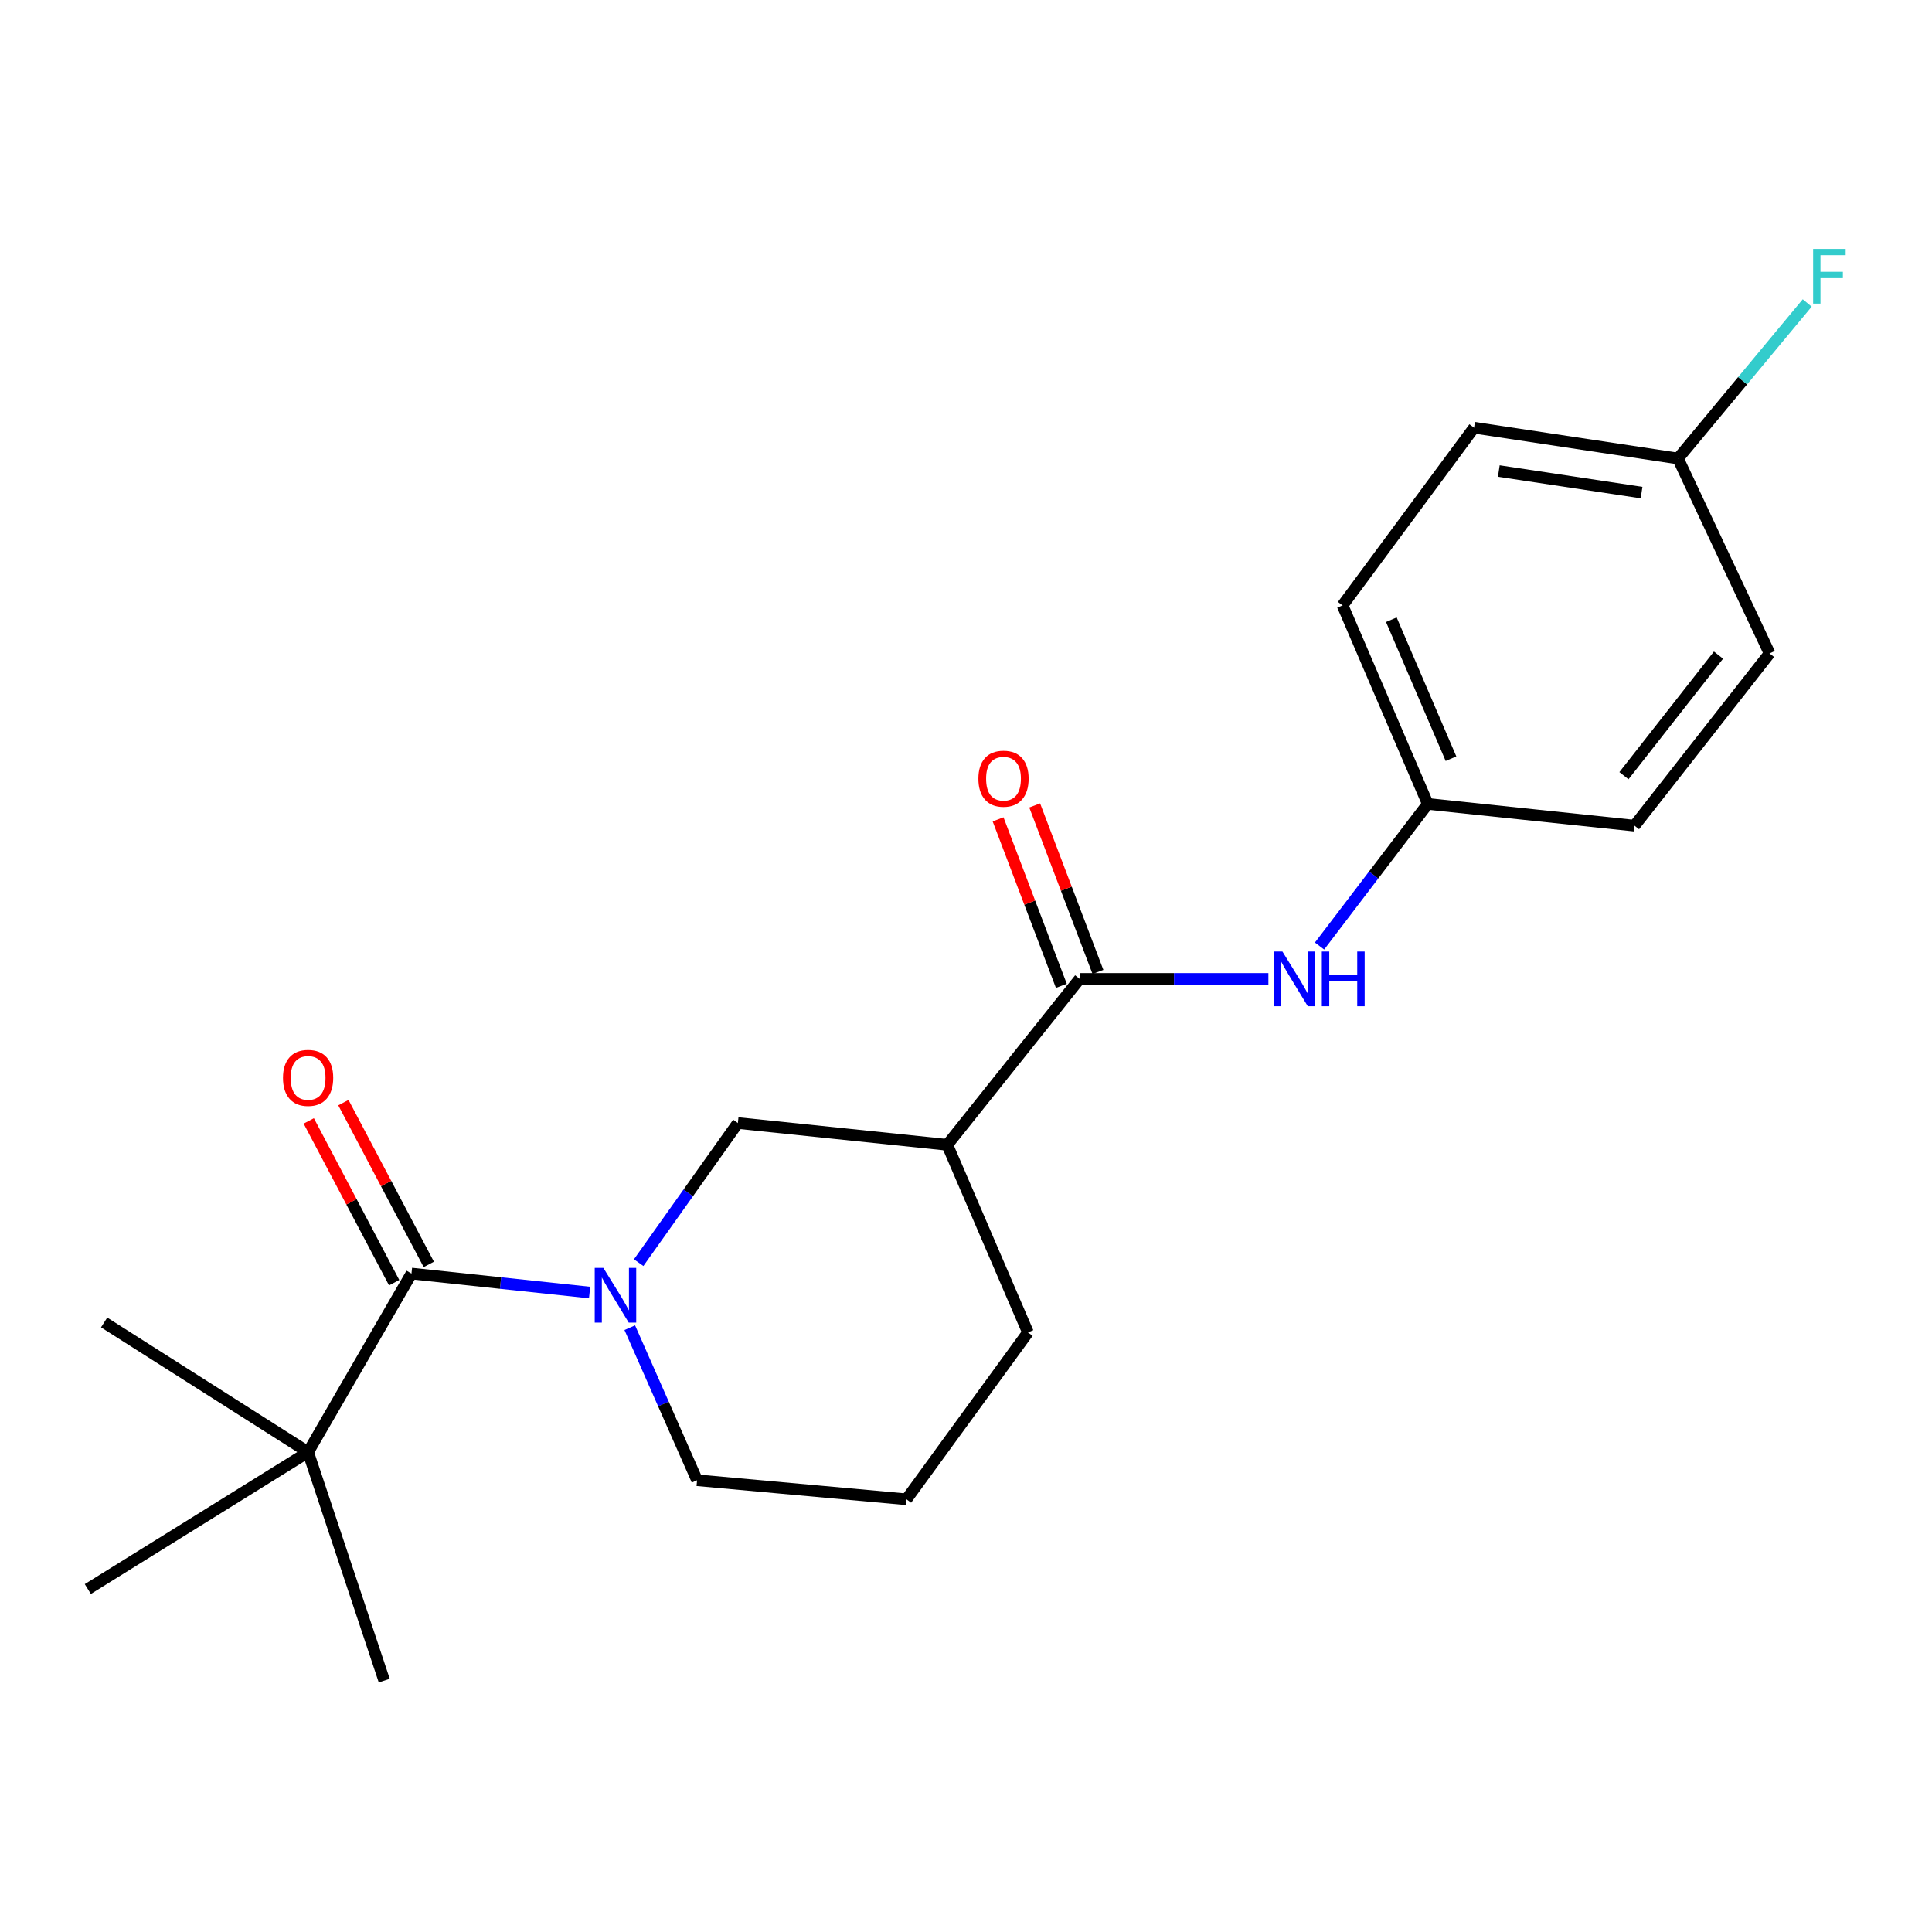 <?xml version='1.0' encoding='iso-8859-1'?>
<svg version='1.1' baseProfile='full'
              xmlns='http://www.w3.org/2000/svg'
                      xmlns:rdkit='http://www.rdkit.org/xml'
                      xmlns:xlink='http://www.w3.org/1999/xlink'
                  xml:space='preserve'
width='1000px' height='1000px' viewBox='0 0 1000 1000'>
<!-- END OF HEADER -->
<rect style='opacity:1.0;fill:#FFFFFF;stroke:none' width='1000' height='1000' x='0' y='0'> </rect>
<path class='bond-0' d='M 305.173,669.012 L 259.078,664.101' style='fill:none;fill-rule:evenodd;stroke:#0000FF;stroke-width:6px;stroke-linecap:butt;stroke-linejoin:miter;stroke-opacity:1' />
<path class='bond-0' d='M 259.078,664.101 L 212.982,659.19' style='fill:none;fill-rule:evenodd;stroke:#000000;stroke-width:6px;stroke-linecap:butt;stroke-linejoin:miter;stroke-opacity:1' />
<path class='bond-3' d='M 330.572,653.545 L 356.244,617.413' style='fill:none;fill-rule:evenodd;stroke:#0000FF;stroke-width:6px;stroke-linecap:butt;stroke-linejoin:miter;stroke-opacity:1' />
<path class='bond-3' d='M 356.244,617.413 L 381.917,581.282' style='fill:none;fill-rule:evenodd;stroke:#000000;stroke-width:6px;stroke-linecap:butt;stroke-linejoin:miter;stroke-opacity:1' />
<path class='bond-9' d='M 325.969,687.215 L 343.387,726.694' style='fill:none;fill-rule:evenodd;stroke:#0000FF;stroke-width:6px;stroke-linecap:butt;stroke-linejoin:miter;stroke-opacity:1' />
<path class='bond-9' d='M 343.387,726.694 L 360.804,766.172' style='fill:none;fill-rule:evenodd;stroke:#000000;stroke-width:6px;stroke-linecap:butt;stroke-linejoin:miter;stroke-opacity:1' />
<path class='bond-5' d='M 212.982,659.19 L 159.474,751.624' style='fill:none;fill-rule:evenodd;stroke:#000000;stroke-width:6px;stroke-linecap:butt;stroke-linejoin:miter;stroke-opacity:1' />
<path class='bond-6' d='M 221.944,654.459 L 199.842,612.59' style='fill:none;fill-rule:evenodd;stroke:#000000;stroke-width:6px;stroke-linecap:butt;stroke-linejoin:miter;stroke-opacity:1' />
<path class='bond-6' d='M 199.842,612.59 L 177.74,570.721' style='fill:none;fill-rule:evenodd;stroke:#FF0000;stroke-width:6px;stroke-linecap:butt;stroke-linejoin:miter;stroke-opacity:1' />
<path class='bond-6' d='M 204.02,663.921 L 181.918,622.052' style='fill:none;fill-rule:evenodd;stroke:#000000;stroke-width:6px;stroke-linecap:butt;stroke-linejoin:miter;stroke-opacity:1' />
<path class='bond-6' d='M 181.918,622.052 L 159.816,580.183' style='fill:none;fill-rule:evenodd;stroke:#FF0000;stroke-width:6px;stroke-linecap:butt;stroke-linejoin:miter;stroke-opacity:1' />
<path class='bond-1' d='M 558.824,506.672 L 490.295,592.553' style='fill:none;fill-rule:evenodd;stroke:#000000;stroke-width:6px;stroke-linecap:butt;stroke-linejoin:miter;stroke-opacity:1' />
<path class='bond-4' d='M 558.824,506.672 L 607.672,506.672' style='fill:none;fill-rule:evenodd;stroke:#000000;stroke-width:6px;stroke-linecap:butt;stroke-linejoin:miter;stroke-opacity:1' />
<path class='bond-4' d='M 607.672,506.672 L 656.519,506.672' style='fill:none;fill-rule:evenodd;stroke:#0000FF;stroke-width:6px;stroke-linecap:butt;stroke-linejoin:miter;stroke-opacity:1' />
<path class='bond-7' d='M 568.297,503.072 L 551.924,459.986' style='fill:none;fill-rule:evenodd;stroke:#000000;stroke-width:6px;stroke-linecap:butt;stroke-linejoin:miter;stroke-opacity:1' />
<path class='bond-7' d='M 551.924,459.986 L 535.55,416.901' style='fill:none;fill-rule:evenodd;stroke:#FF0000;stroke-width:6px;stroke-linecap:butt;stroke-linejoin:miter;stroke-opacity:1' />
<path class='bond-7' d='M 549.351,510.272 L 532.977,467.186' style='fill:none;fill-rule:evenodd;stroke:#000000;stroke-width:6px;stroke-linecap:butt;stroke-linejoin:miter;stroke-opacity:1' />
<path class='bond-7' d='M 532.977,467.186 L 516.604,424.101' style='fill:none;fill-rule:evenodd;stroke:#FF0000;stroke-width:6px;stroke-linecap:butt;stroke-linejoin:miter;stroke-opacity:1' />
<path class='bond-2' d='M 490.295,592.553 L 381.917,581.282' style='fill:none;fill-rule:evenodd;stroke:#000000;stroke-width:6px;stroke-linecap:butt;stroke-linejoin:miter;stroke-opacity:1' />
<path class='bond-21' d='M 490.295,592.553 L 532.07,689.682' style='fill:none;fill-rule:evenodd;stroke:#000000;stroke-width:6px;stroke-linecap:butt;stroke-linejoin:miter;stroke-opacity:1' />
<path class='bond-8' d='M 682.993,489.666 L 711.006,452.887' style='fill:none;fill-rule:evenodd;stroke:#0000FF;stroke-width:6px;stroke-linecap:butt;stroke-linejoin:miter;stroke-opacity:1' />
<path class='bond-8' d='M 711.006,452.887 L 739.019,416.108' style='fill:none;fill-rule:evenodd;stroke:#000000;stroke-width:6px;stroke-linecap:butt;stroke-linejoin:miter;stroke-opacity:1' />
<path class='bond-18' d='M 159.474,751.624 L 198.884,869.877' style='fill:none;fill-rule:evenodd;stroke:#000000;stroke-width:6px;stroke-linecap:butt;stroke-linejoin:miter;stroke-opacity:1' />
<path class='bond-19' d='M 159.474,751.624 L 45.455,822.484' style='fill:none;fill-rule:evenodd;stroke:#000000;stroke-width:6px;stroke-linecap:butt;stroke-linejoin:miter;stroke-opacity:1' />
<path class='bond-20' d='M 159.474,751.624 L 53.9,684.514' style='fill:none;fill-rule:evenodd;stroke:#000000;stroke-width:6px;stroke-linecap:butt;stroke-linejoin:miter;stroke-opacity:1' />
<path class='bond-13' d='M 739.019,416.108 L 846.012,427.368' style='fill:none;fill-rule:evenodd;stroke:#000000;stroke-width:6px;stroke-linecap:butt;stroke-linejoin:miter;stroke-opacity:1' />
<path class='bond-14' d='M 739.019,416.108 L 694.913,313.348' style='fill:none;fill-rule:evenodd;stroke:#000000;stroke-width:6px;stroke-linecap:butt;stroke-linejoin:miter;stroke-opacity:1' />
<path class='bond-14' d='M 751.028,392.7 L 720.154,320.768' style='fill:none;fill-rule:evenodd;stroke:#000000;stroke-width:6px;stroke-linecap:butt;stroke-linejoin:miter;stroke-opacity:1' />
<path class='bond-17' d='M 360.804,766.172 L 469.183,776.036' style='fill:none;fill-rule:evenodd;stroke:#000000;stroke-width:6px;stroke-linecap:butt;stroke-linejoin:miter;stroke-opacity:1' />
<path class='bond-10' d='M 868.533,237.32 L 762.969,221.376' style='fill:none;fill-rule:evenodd;stroke:#000000;stroke-width:6px;stroke-linecap:butt;stroke-linejoin:miter;stroke-opacity:1' />
<path class='bond-10' d='M 849.671,254.969 L 775.777,243.808' style='fill:none;fill-rule:evenodd;stroke:#000000;stroke-width:6px;stroke-linecap:butt;stroke-linejoin:miter;stroke-opacity:1' />
<path class='bond-11' d='M 868.533,237.32 L 901.969,197.07' style='fill:none;fill-rule:evenodd;stroke:#000000;stroke-width:6px;stroke-linecap:butt;stroke-linejoin:miter;stroke-opacity:1' />
<path class='bond-11' d='M 901.969,197.07 L 935.406,156.82' style='fill:none;fill-rule:evenodd;stroke:#33CCCC;stroke-width:6px;stroke-linecap:butt;stroke-linejoin:miter;stroke-opacity:1' />
<path class='bond-22' d='M 868.533,237.32 L 915.926,338.222' style='fill:none;fill-rule:evenodd;stroke:#000000;stroke-width:6px;stroke-linecap:butt;stroke-linejoin:miter;stroke-opacity:1' />
<path class='bond-12' d='M 532.07,689.682 L 469.183,776.036' style='fill:none;fill-rule:evenodd;stroke:#000000;stroke-width:6px;stroke-linecap:butt;stroke-linejoin:miter;stroke-opacity:1' />
<path class='bond-16' d='M 846.012,427.368 L 915.926,338.222' style='fill:none;fill-rule:evenodd;stroke:#000000;stroke-width:6px;stroke-linecap:butt;stroke-linejoin:miter;stroke-opacity:1' />
<path class='bond-16' d='M 840.551,401.488 L 889.491,339.086' style='fill:none;fill-rule:evenodd;stroke:#000000;stroke-width:6px;stroke-linecap:butt;stroke-linejoin:miter;stroke-opacity:1' />
<path class='bond-15' d='M 694.913,313.348 L 762.969,221.376' style='fill:none;fill-rule:evenodd;stroke:#000000;stroke-width:6px;stroke-linecap:butt;stroke-linejoin:miter;stroke-opacity:1' />
<path  class='atom-0' d='M 312.308 656.279
L 321.588 671.279
Q 322.508 672.759, 323.988 675.439
Q 325.468 678.119, 325.548 678.279
L 325.548 656.279
L 329.308 656.279
L 329.308 684.599
L 325.428 684.599
L 315.468 668.199
Q 314.308 666.279, 313.068 664.079
Q 311.868 661.879, 311.508 661.199
L 311.508 684.599
L 307.828 684.599
L 307.828 656.279
L 312.308 656.279
' fill='#0000FF'/>
<path  class='atom-5' d='M 663.78 492.512
L 673.06 507.512
Q 673.98 508.992, 675.46 511.672
Q 676.94 514.352, 677.02 514.512
L 677.02 492.512
L 680.78 492.512
L 680.78 520.832
L 676.9 520.832
L 666.94 504.432
Q 665.78 502.512, 664.54 500.312
Q 663.34 498.112, 662.98 497.432
L 662.98 520.832
L 659.3 520.832
L 659.3 492.512
L 663.78 492.512
' fill='#0000FF'/>
<path  class='atom-5' d='M 684.18 492.512
L 688.02 492.512
L 688.02 504.552
L 702.5 504.552
L 702.5 492.512
L 706.34 492.512
L 706.34 520.832
L 702.5 520.832
L 702.5 507.752
L 688.02 507.752
L 688.02 520.832
L 684.18 520.832
L 684.18 492.512
' fill='#0000FF'/>
<path  class='atom-7' d='M 146.474 557.907
Q 146.474 551.107, 149.834 547.307
Q 153.194 543.507, 159.474 543.507
Q 165.754 543.507, 169.114 547.307
Q 172.474 551.107, 172.474 557.907
Q 172.474 564.787, 169.074 568.707
Q 165.674 572.587, 159.474 572.587
Q 153.234 572.587, 149.834 568.707
Q 146.474 564.827, 146.474 557.907
M 159.474 569.387
Q 163.794 569.387, 166.114 566.507
Q 168.474 563.587, 168.474 557.907
Q 168.474 552.347, 166.114 549.547
Q 163.794 546.707, 159.474 546.707
Q 155.154 546.707, 152.794 549.507
Q 150.474 552.307, 150.474 557.907
Q 150.474 563.627, 152.794 566.507
Q 155.154 569.387, 159.474 569.387
' fill='#FF0000'/>
<path  class='atom-8' d='M 506.414 403.047
Q 506.414 396.247, 509.774 392.447
Q 513.134 388.647, 519.414 388.647
Q 525.694 388.647, 529.054 392.447
Q 532.414 396.247, 532.414 403.047
Q 532.414 409.927, 529.014 413.847
Q 525.614 417.727, 519.414 417.727
Q 513.174 417.727, 509.774 413.847
Q 506.414 409.967, 506.414 403.047
M 519.414 414.527
Q 523.734 414.527, 526.054 411.647
Q 528.414 408.727, 528.414 403.047
Q 528.414 397.487, 526.054 394.687
Q 523.734 391.847, 519.414 391.847
Q 515.094 391.847, 512.734 394.647
Q 510.414 397.447, 510.414 403.047
Q 510.414 408.767, 512.734 411.647
Q 515.094 414.527, 519.414 414.527
' fill='#FF0000'/>
<path  class='atom-12' d='M 938.471 128.834
L 955.311 128.834
L 955.311 132.074
L 942.271 132.074
L 942.271 140.674
L 953.871 140.674
L 953.871 143.954
L 942.271 143.954
L 942.271 157.154
L 938.471 157.154
L 938.471 128.834
' fill='#33CCCC'/>
</svg>
